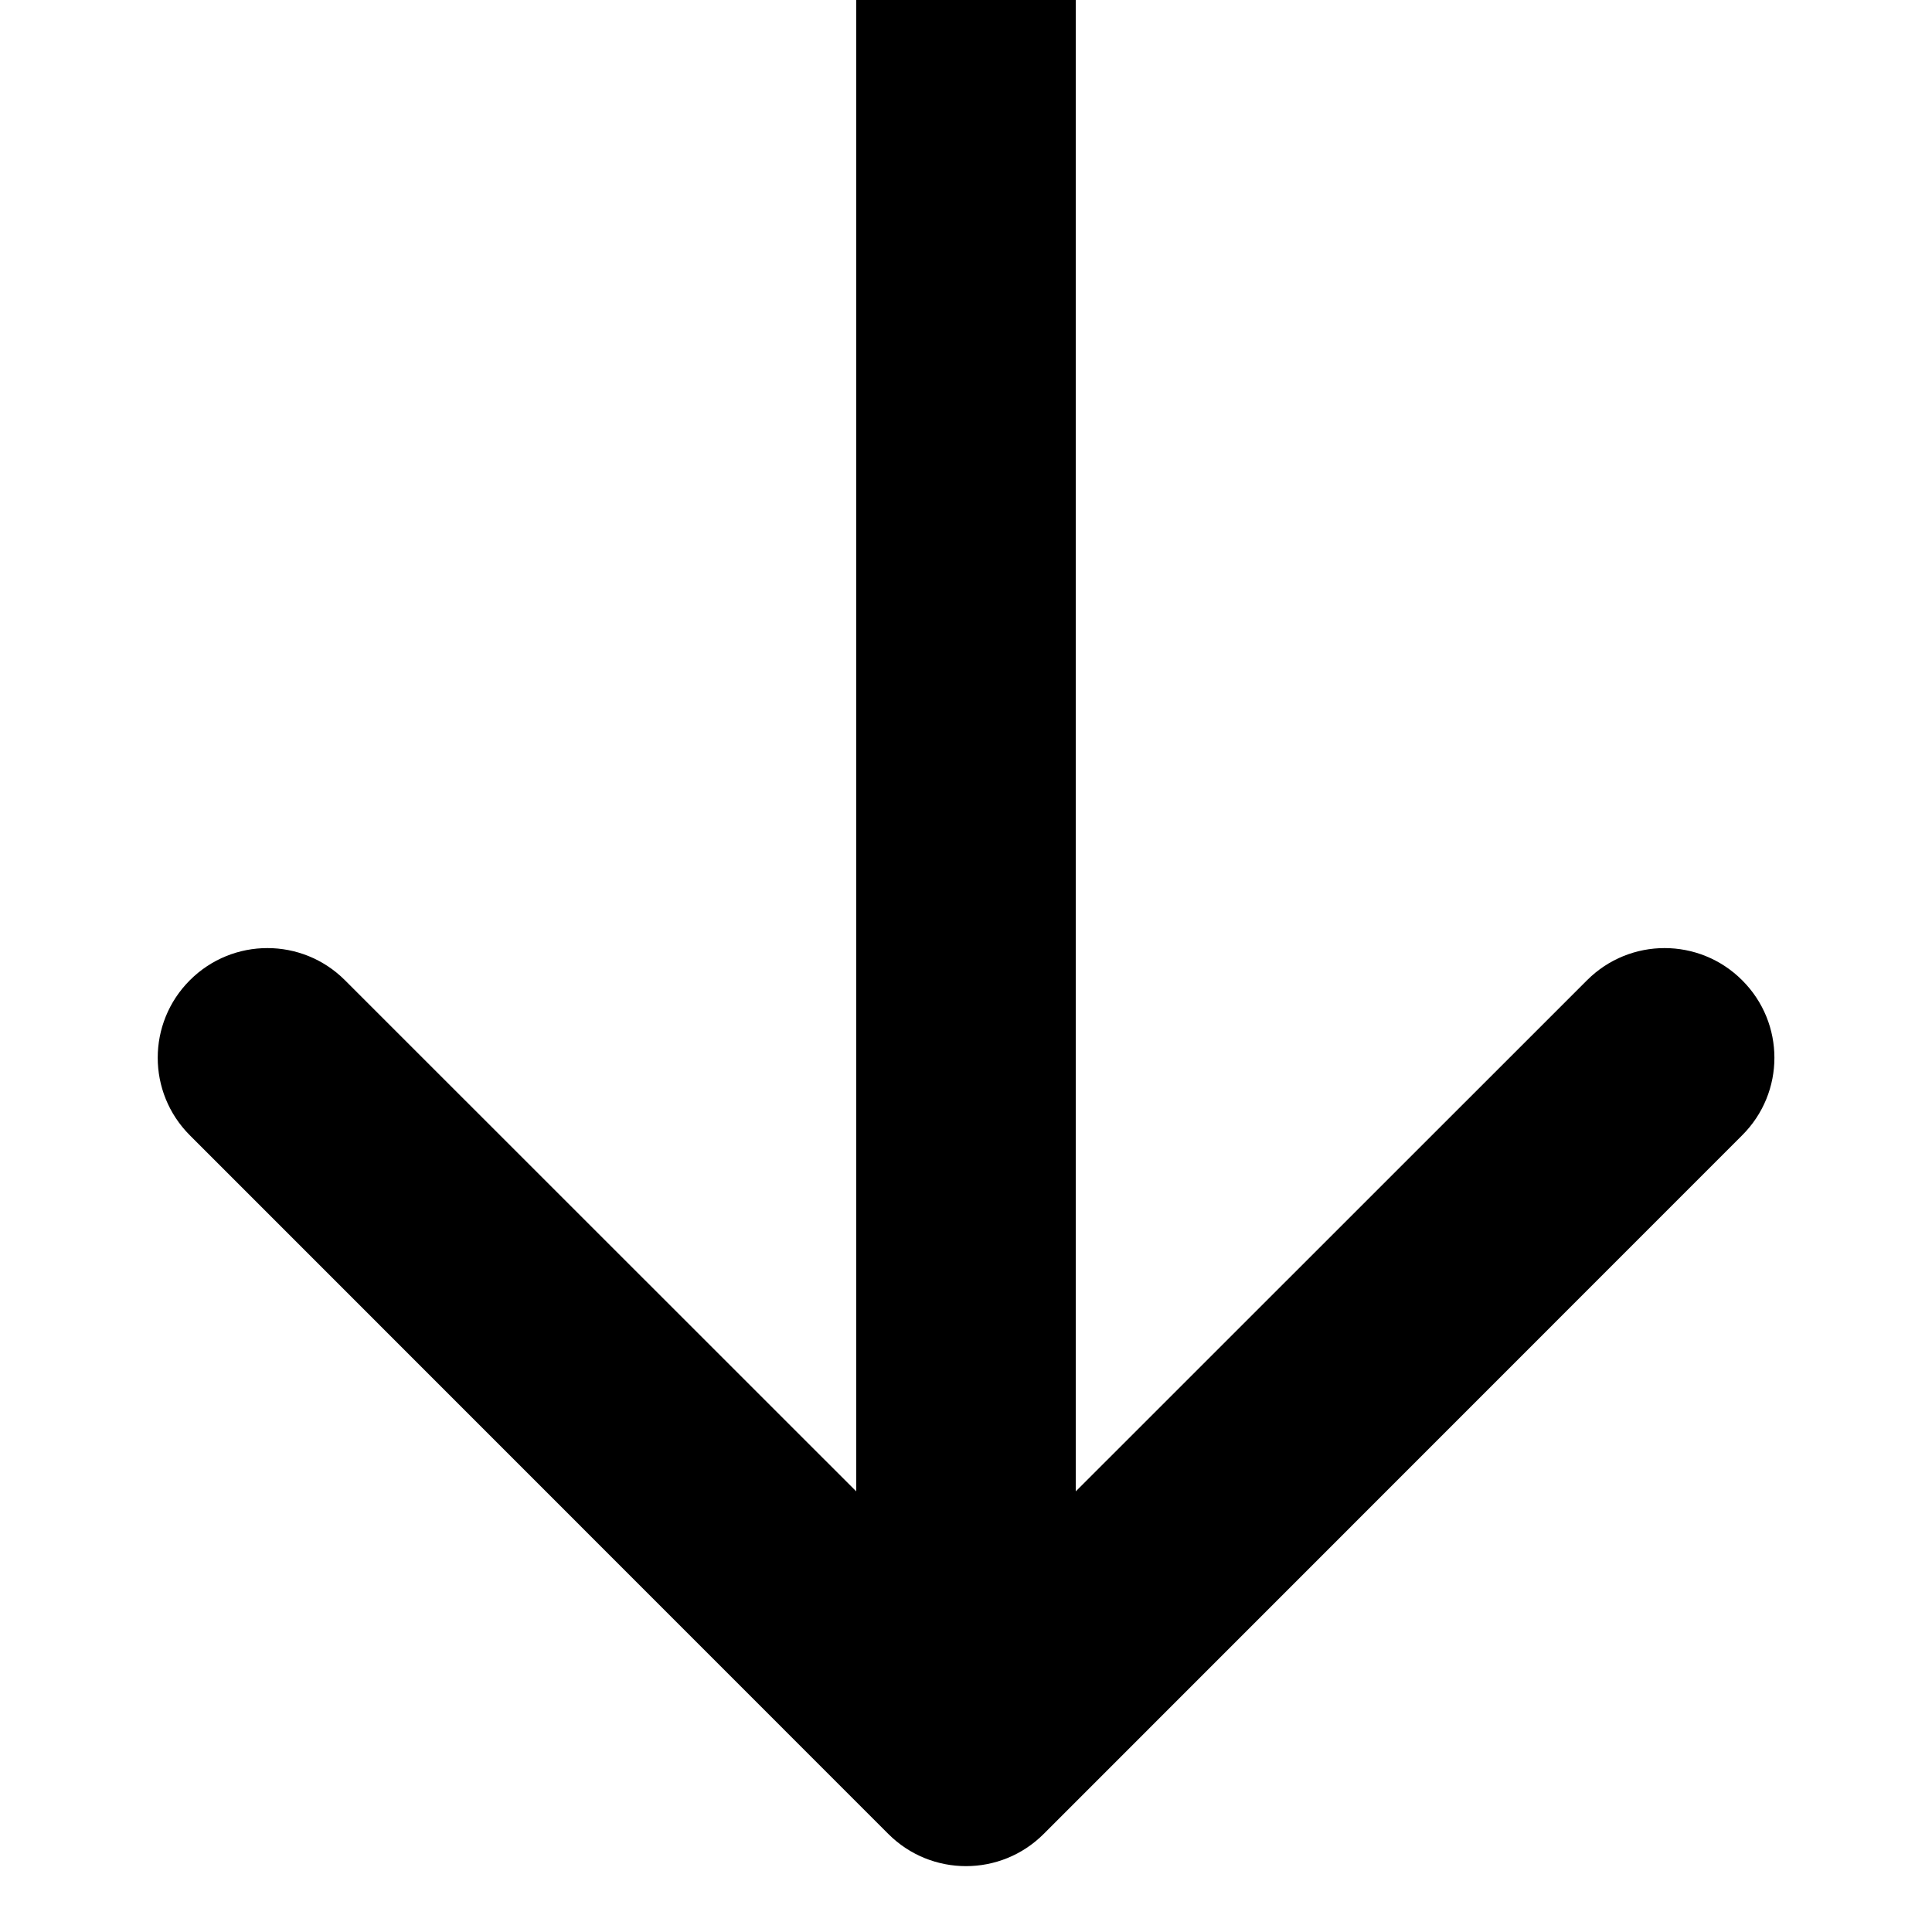 <?xml version="1.0" encoding="UTF-8"?>
<svg xmlns="http://www.w3.org/2000/svg" width="11" height="11" viewBox="0 0 11 11" fill="none">
  <path d="M5.058 10.442C5.302 10.686 5.698 10.686 5.942 10.442L9.919 6.464C10.164 6.22 10.164 5.825 9.919 5.581C9.675 5.337 9.28 5.337 9.036 5.581L5.5 9.116L1.964 5.581C1.72 5.337 1.325 5.337 1.081 5.581C0.837 5.825 0.837 6.22 1.081 6.464L5.058 10.442ZM5.5 0L4.875 -2.73196e-08L4.875 10L5.5 10L6.125 10L6.125 2.73196e-08L5.5 0Z" fill="black"></path>
</svg>
